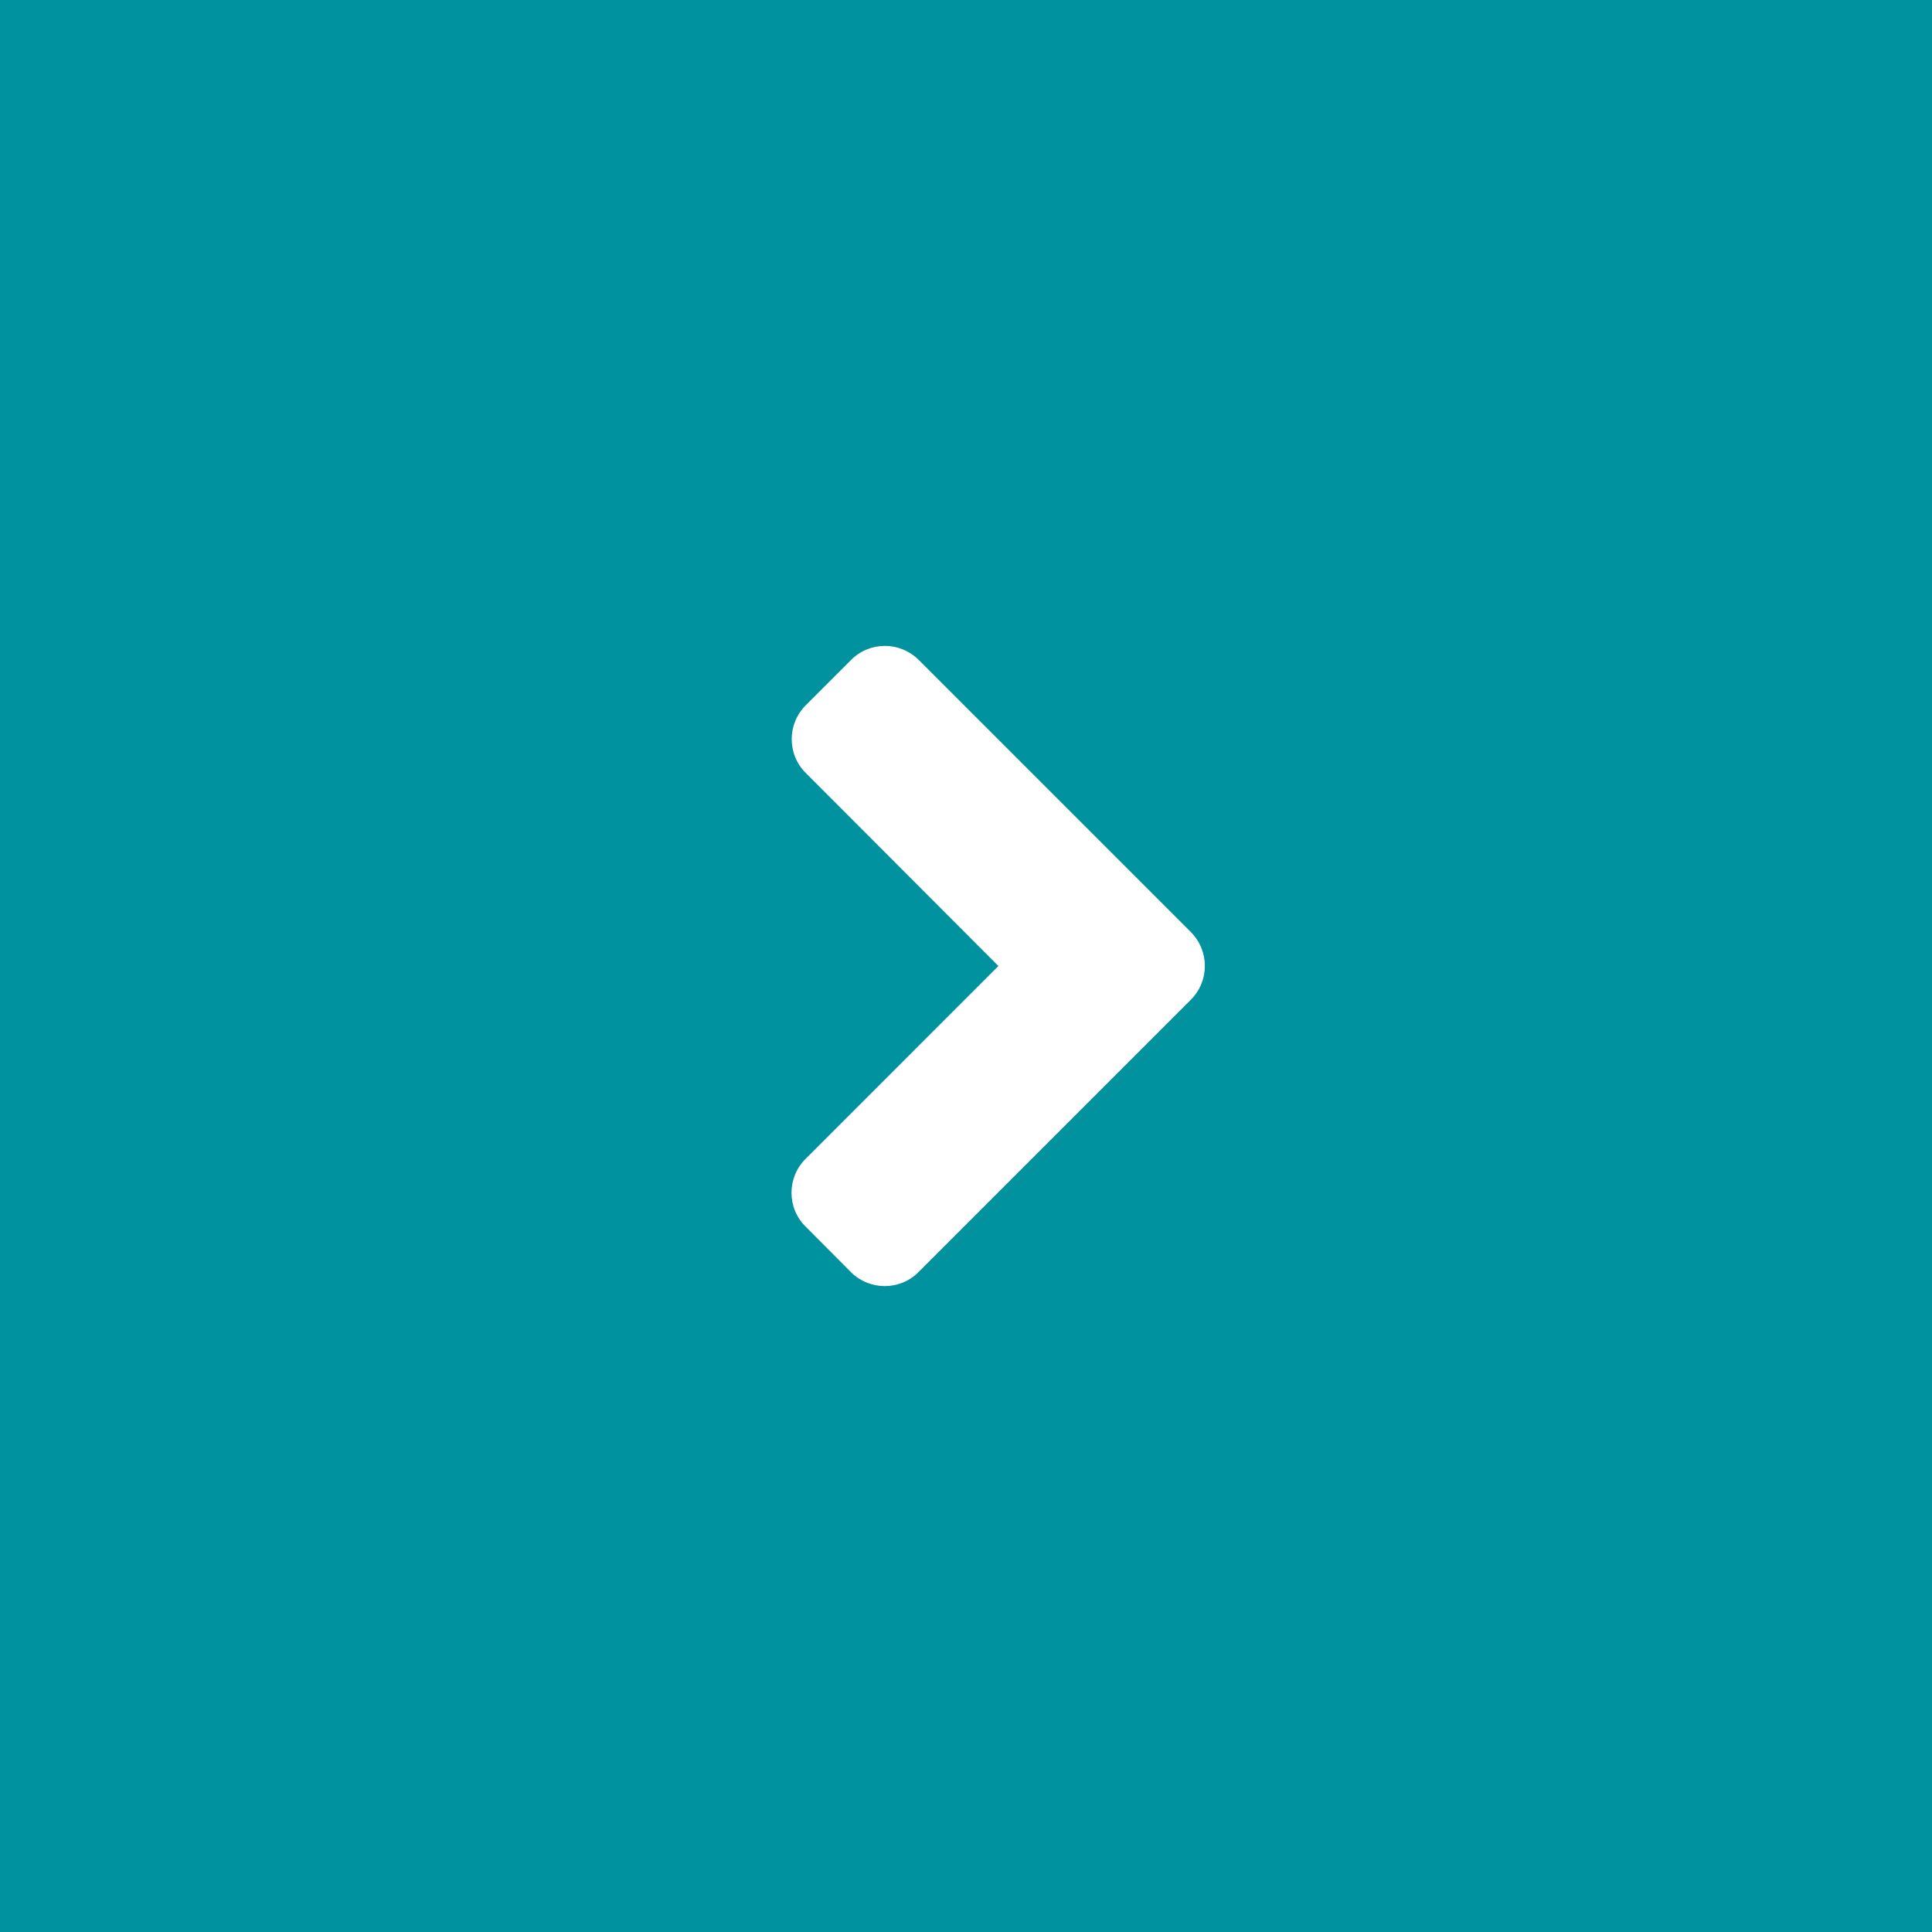 <?xml version="1.0" encoding="UTF-8"?>
<svg width="60px" height="60px" viewBox="0 0 60 60" version="1.1" xmlns="http://www.w3.org/2000/svg" xmlns:xlink="http://www.w3.org/1999/xlink">
    <rect x="0" y="0" width="60" height="60" fill="#333333" stroke="none"/>
    <!-- Generator: Sketch 57.1 (83088) - https://sketch.com -->
    <title>Group 2 Copy 2</title>
    <desc>Created with Sketch.</desc>
    <g id="Desktop" stroke="none" stroke-width="1" fill="none" fill-rule="evenodd">
        <g id="Long-Reviews-Detail-[slideshow]" transform="translate(-1240, -685)">
            <g id="Group-2-Copy-2" transform="translate(1270, 715) scale(-1, 1) translate(-1270, -715) translate(1240, 685)">
                <rect id="Rectangle-Copy" fill="#00929E" x="0" y="0" width="60" height="60"></rect>
                <path d="M23.019,28.944 L31.466,20.497 C32.05,19.913 32.994,19.913 33.571,20.497 L34.975,21.901 C35.559,22.484 35.559,23.429 34.975,24.006 L28.994,30 L34.981,35.988 C35.565,36.571 35.565,37.516 34.981,38.093 L33.578,39.503 C32.994,40.087 32.05,40.087 31.472,39.503 L23.025,31.056 C22.435,30.472 22.435,29.528 23.019,28.944 Z" id="Shape" fill="#FFFFFF" fill-rule="nonzero"></path>
            </g>
        </g>
    </g>
</svg>